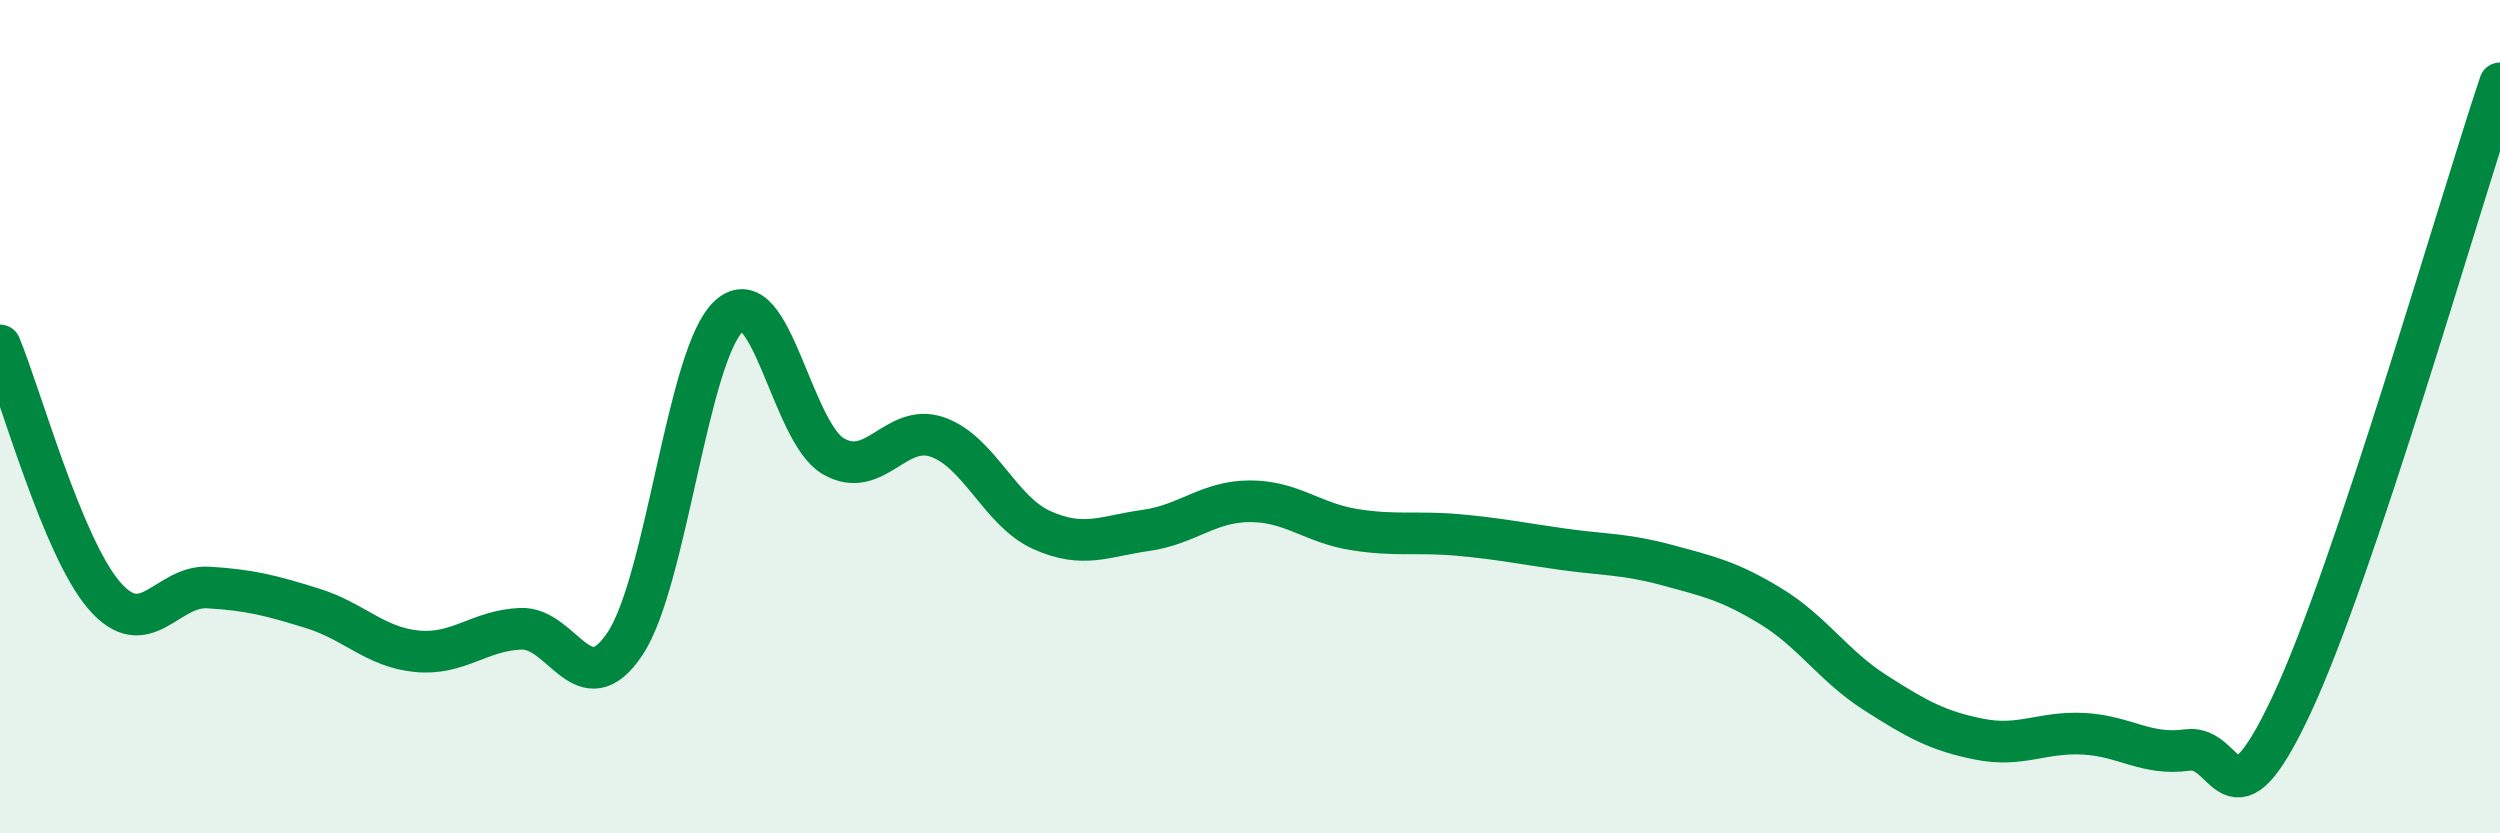 
    <svg width="60" height="20" viewBox="0 0 60 20" xmlns="http://www.w3.org/2000/svg">
      <path
        d="M 0,8.29 C 0.5,9.49 1.5,13.13 2.5,14.29 C 3.5,15.45 4,14.04 5,14.1 C 6,14.16 6.5,14.29 7.5,14.6 C 8.5,14.91 9,15.53 10,15.63 C 11,15.73 11.5,15.13 12.5,15.09 C 13.5,15.05 14,16.95 15,15.45 C 16,13.95 16.5,8.48 17.5,7.58 C 18.5,6.68 19,10.37 20,10.95 C 21,11.53 21.5,10.14 22.5,10.49 C 23.5,10.84 24,12.27 25,12.72 C 26,13.17 26.5,12.87 27.5,12.73 C 28.5,12.59 29,12.03 30,12.03 C 31,12.03 31.5,12.55 32.5,12.71 C 33.5,12.87 34,12.75 35,12.84 C 36,12.93 36.5,13.04 37.5,13.18 C 38.5,13.32 39,13.29 40,13.56 C 41,13.83 41.5,13.94 42.5,14.55 C 43.5,15.16 44,15.98 45,16.62 C 46,17.26 46.5,17.54 47.5,17.74 C 48.5,17.94 49,17.56 50,17.61 C 51,17.66 51.5,18.14 52.5,18 C 53.5,17.86 53.5,20.11 55,16.91 C 56.5,13.71 59,4.98 60,2L60 20L0 20Z"
        fill="#008740"
        opacity="0.1"
        stroke-linecap="round"
        stroke-linejoin="round"
      />
      <path
        d="M 0,8.29 C 0.5,9.49 1.5,13.13 2.5,14.29 C 3.5,15.45 4,14.04 5,14.1 C 6,14.16 6.5,14.29 7.5,14.6 C 8.5,14.91 9,15.53 10,15.63 C 11,15.73 11.5,15.13 12.5,15.09 C 13.5,15.05 14,16.95 15,15.45 C 16,13.95 16.5,8.48 17.5,7.58 C 18.5,6.68 19,10.37 20,10.95 C 21,11.53 21.5,10.14 22.5,10.49 C 23.5,10.84 24,12.27 25,12.72 C 26,13.17 26.5,12.87 27.5,12.73 C 28.5,12.59 29,12.03 30,12.03 C 31,12.03 31.5,12.55 32.5,12.71 C 33.5,12.87 34,12.75 35,12.84 C 36,12.93 36.5,13.04 37.5,13.18 C 38.5,13.32 39,13.29 40,13.56 C 41,13.83 41.5,13.94 42.5,14.55 C 43.5,15.16 44,15.98 45,16.62 C 46,17.26 46.5,17.54 47.5,17.74 C 48.5,17.94 49,17.56 50,17.61 C 51,17.66 51.5,18.14 52.5,18 C 53.5,17.86 53.5,20.11 55,16.91 C 56.5,13.71 59,4.98 60,2"
        stroke="#008740"
        stroke-width="1"
        fill="none"
        stroke-linecap="round"
        stroke-linejoin="round"
      />
    </svg>
  